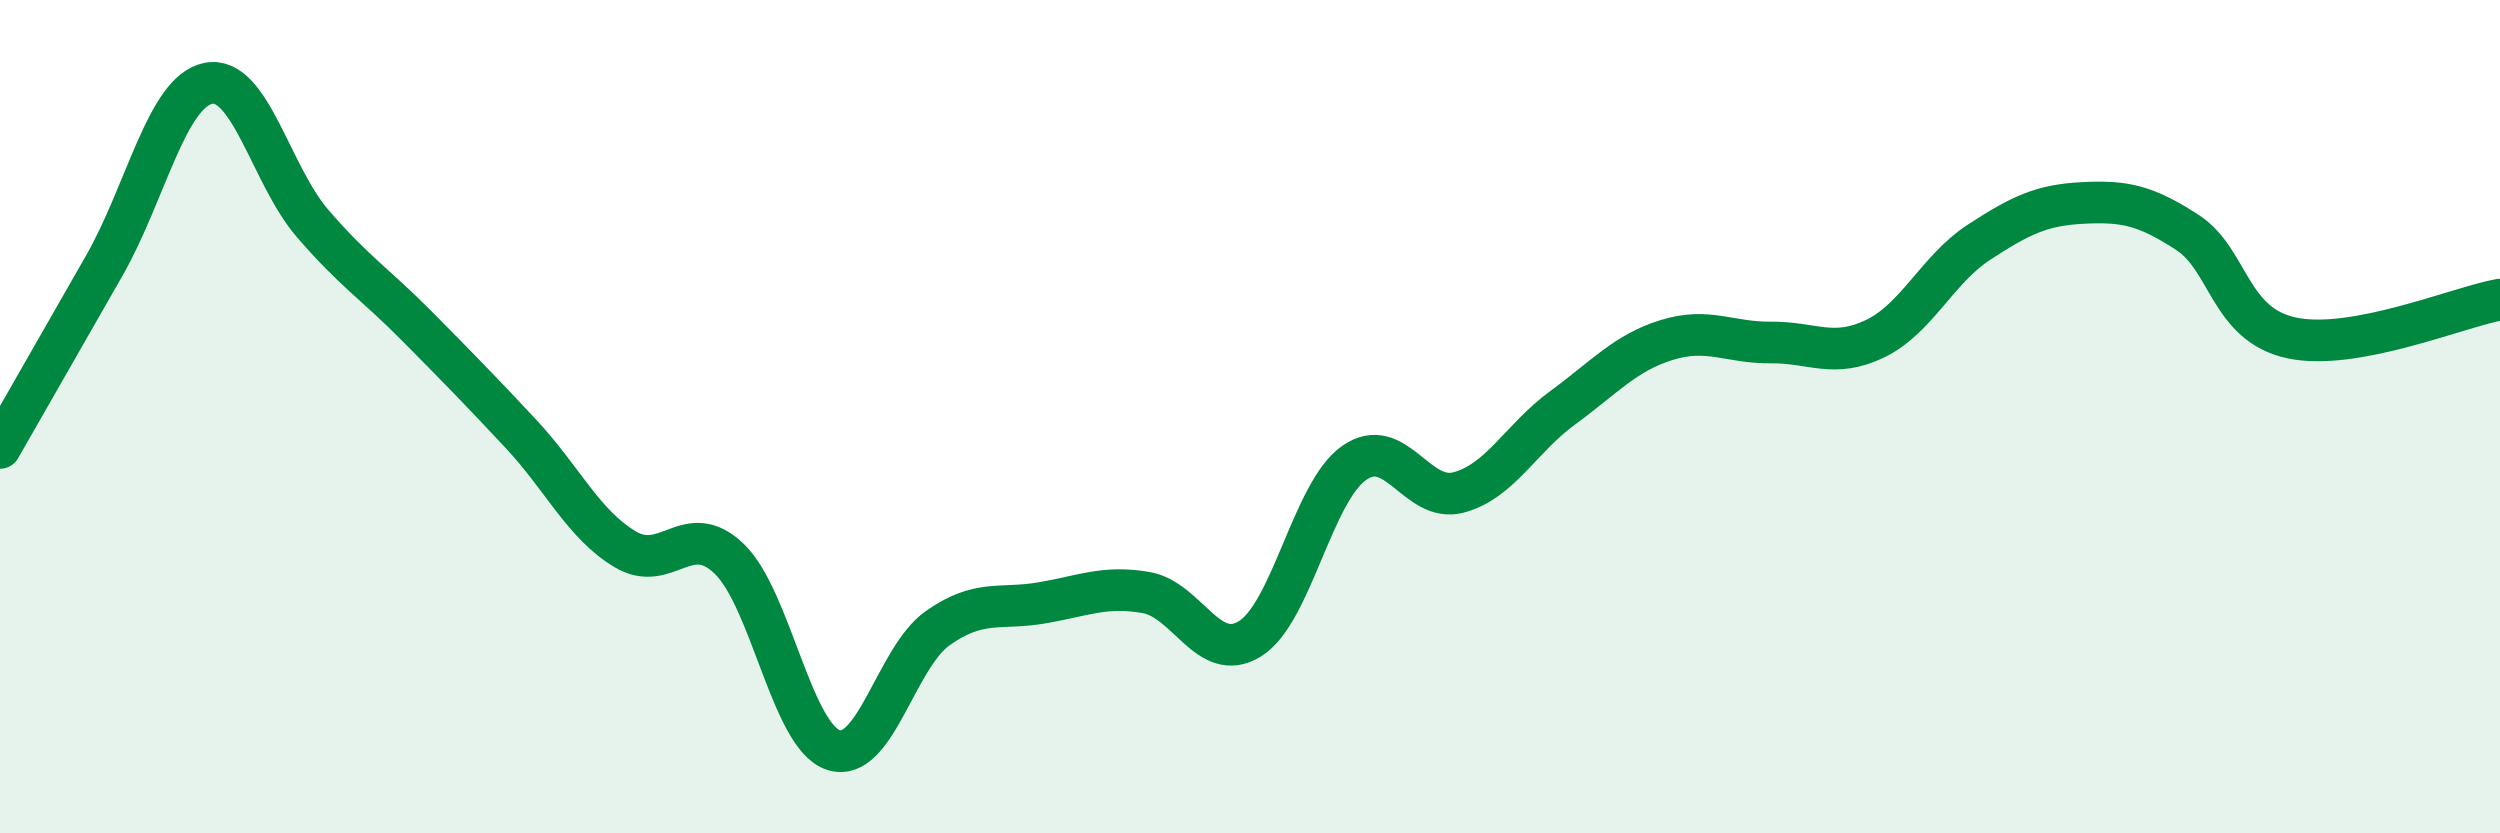 
    <svg width="60" height="20" viewBox="0 0 60 20" xmlns="http://www.w3.org/2000/svg">
      <path
        d="M 0,10.75 C 0.5,9.88 1.5,8.13 2.5,6.38 C 3.5,4.63 4,2.2 5,2 C 6,1.8 6.5,4.2 7.5,5.36 C 8.5,6.52 9,6.81 10,7.82 C 11,8.83 11.5,9.34 12.5,10.41 C 13.5,11.48 14,12.58 15,13.18 C 16,13.78 16.5,12.45 17.5,13.41 C 18.5,14.37 19,17.67 20,18 C 21,18.33 21.5,15.79 22.5,15.08 C 23.5,14.37 24,14.64 25,14.47 C 26,14.3 26.5,14.05 27.5,14.22 C 28.5,14.39 29,15.95 30,15.33 C 31,14.71 31.5,11.81 32.5,11.11 C 33.5,10.41 34,12.08 35,11.82 C 36,11.56 36.5,10.52 37.5,9.79 C 38.5,9.06 39,8.47 40,8.16 C 41,7.85 41.5,8.23 42.5,8.22 C 43.5,8.21 44,8.61 45,8.13 C 46,7.65 46.5,6.46 47.5,5.81 C 48.5,5.16 49,4.92 50,4.87 C 51,4.82 51.5,4.93 52.5,5.58 C 53.5,6.23 53.5,7.79 55,8.11 C 56.5,8.43 59,7.37 60,7.19L60 20L0 20Z"
        fill="#008740"
        opacity="0.1"
        stroke-linecap="round"
        stroke-linejoin="round"
      />
      <path
        d="M 0,10.75 C 0.5,9.88 1.5,8.13 2.5,6.38 C 3.5,4.63 4,2.2 5,2 C 6,1.8 6.5,4.2 7.5,5.36 C 8.5,6.52 9,6.81 10,7.82 C 11,8.83 11.5,9.34 12.5,10.41 C 13.5,11.48 14,12.58 15,13.18 C 16,13.78 16.5,12.45 17.5,13.41 C 18.5,14.37 19,17.67 20,18 C 21,18.33 21.5,15.79 22.5,15.08 C 23.5,14.37 24,14.64 25,14.47 C 26,14.3 26.5,14.05 27.5,14.22 C 28.5,14.39 29,15.95 30,15.33 C 31,14.71 31.5,11.81 32.5,11.11 C 33.5,10.41 34,12.08 35,11.82 C 36,11.56 36.5,10.52 37.5,9.79 C 38.5,9.06 39,8.47 40,8.16 C 41,7.85 41.5,8.23 42.5,8.22 C 43.5,8.21 44,8.61 45,8.13 C 46,7.65 46.5,6.46 47.5,5.81 C 48.5,5.16 49,4.92 50,4.87 C 51,4.82 51.5,4.93 52.5,5.58 C 53.5,6.23 53.5,7.79 55,8.11 C 56.5,8.43 59,7.37 60,7.19"
        stroke="#008740"
        stroke-width="1"
        fill="none"
        stroke-linecap="round"
        stroke-linejoin="round"
      />
    </svg>
  